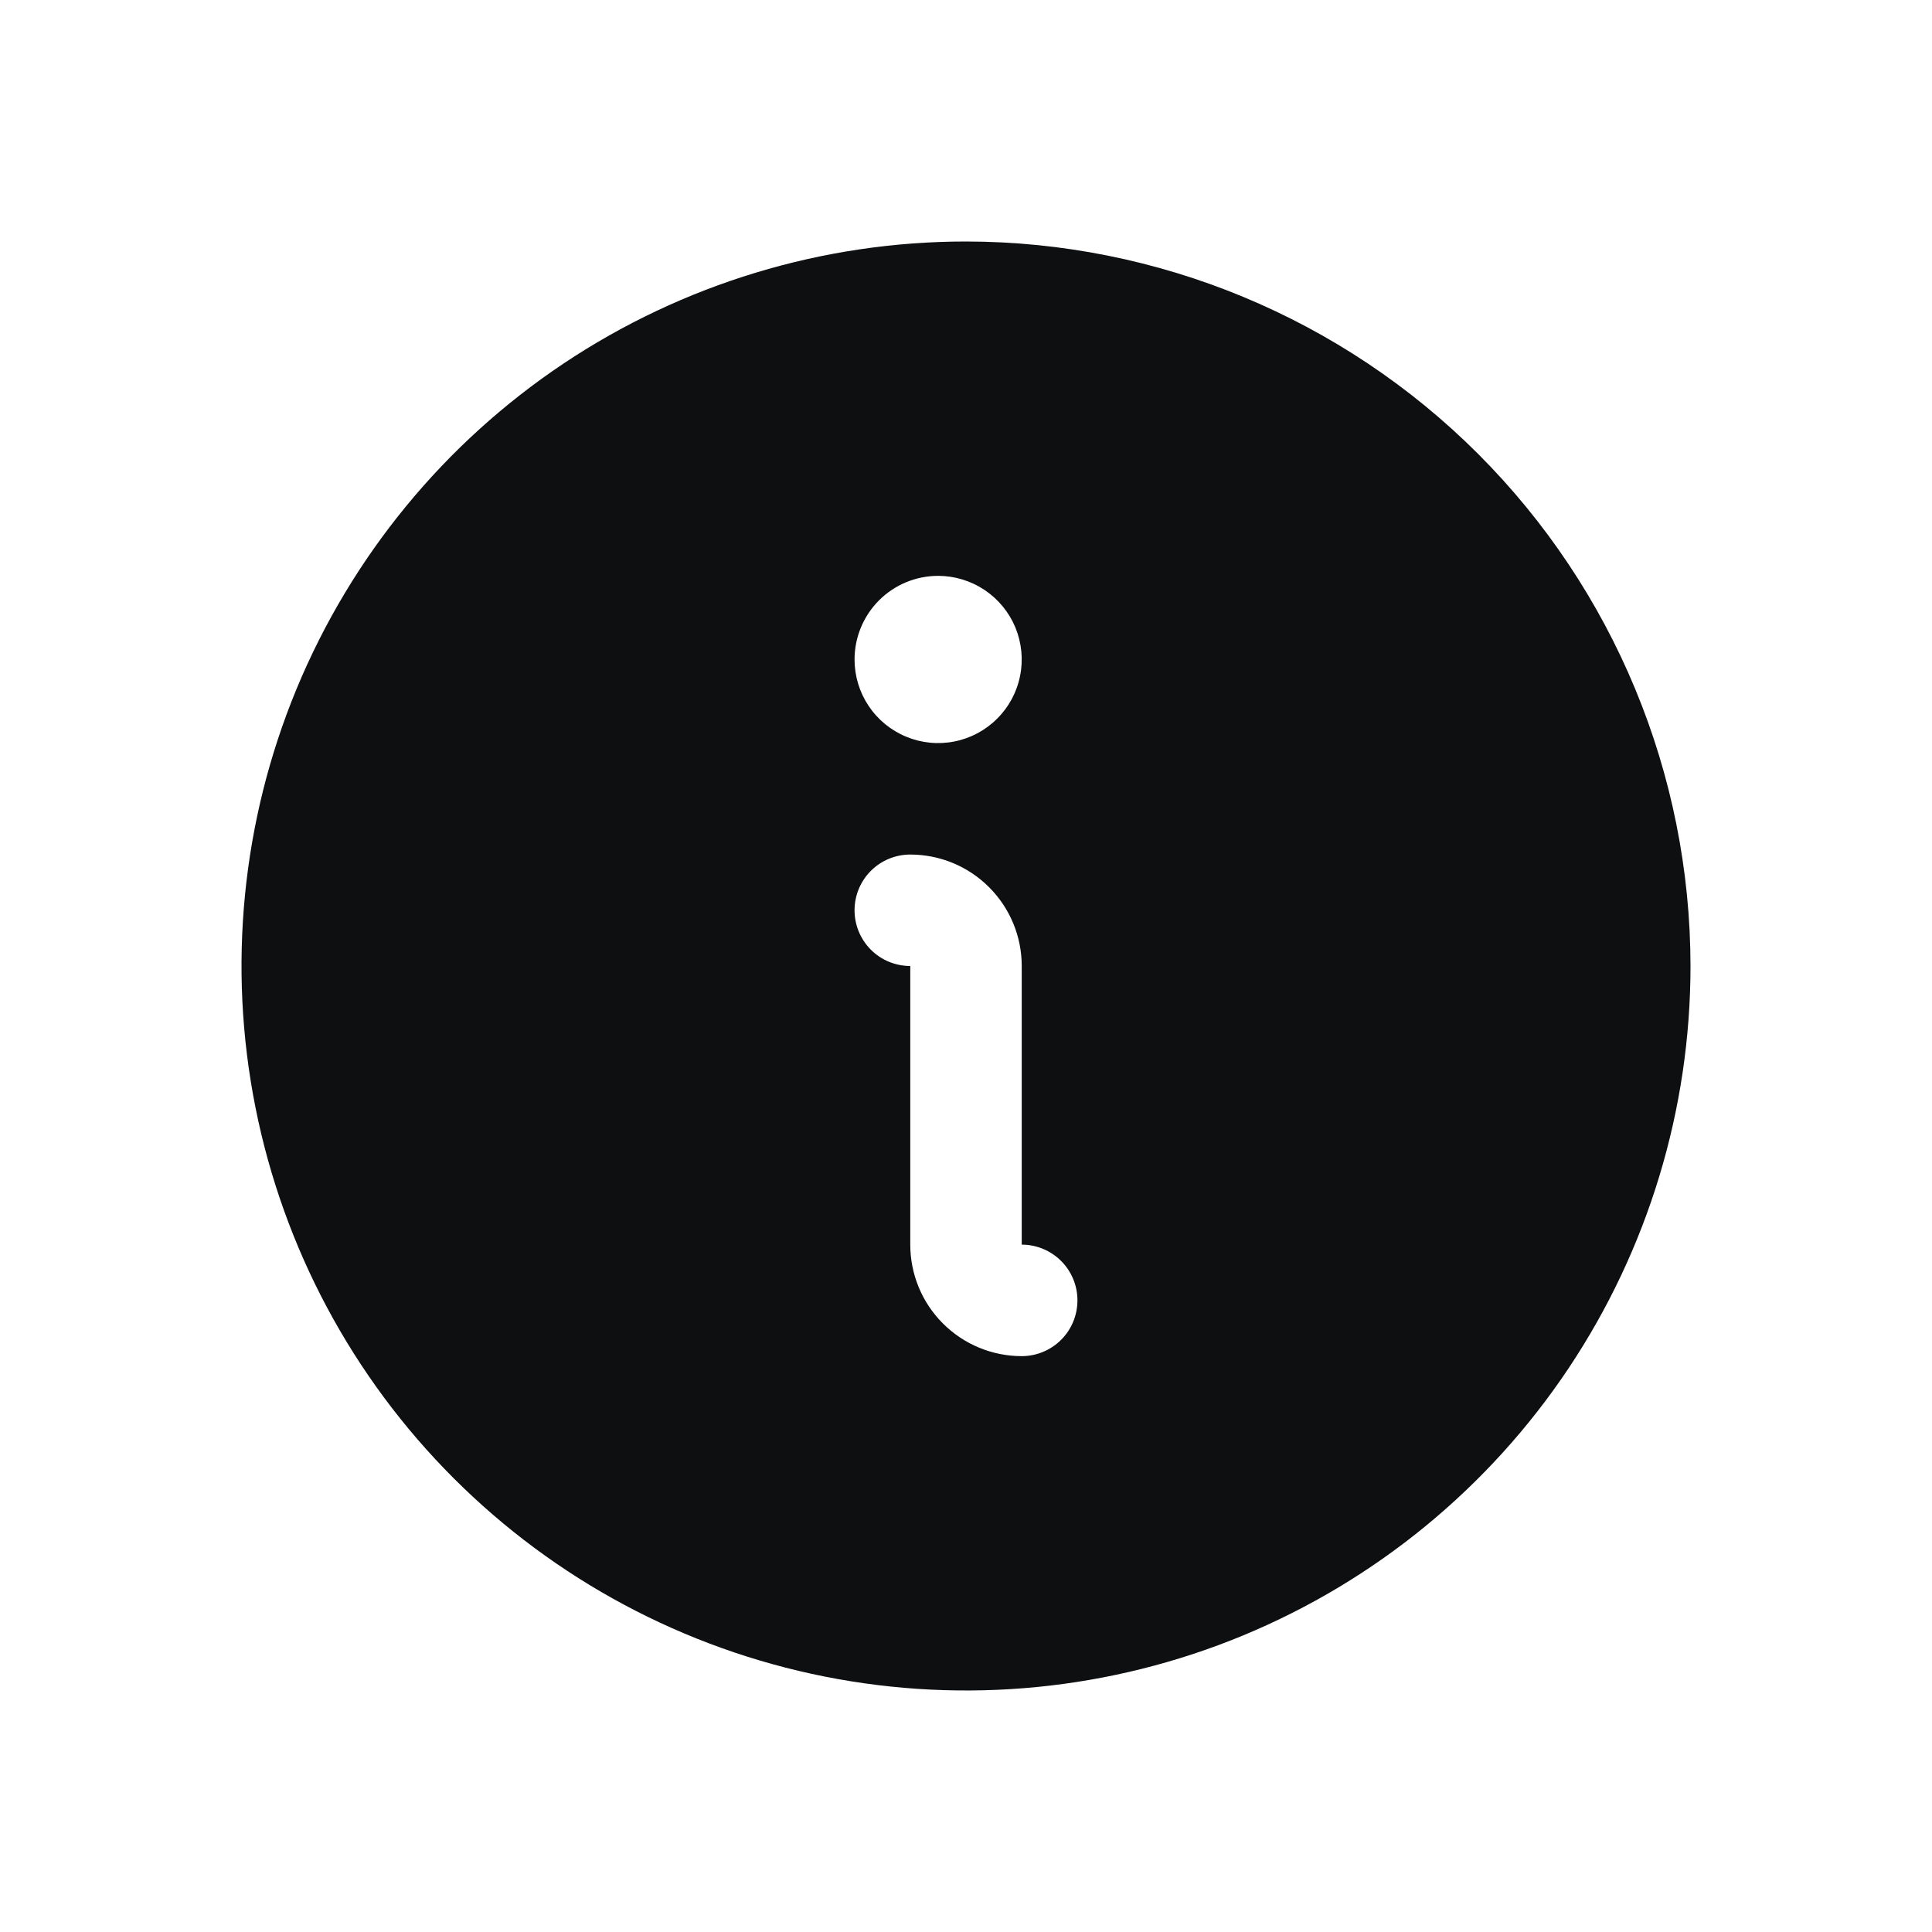 <svg width="32" height="32" viewBox="0 0 32 32" fill="none" xmlns="http://www.w3.org/2000/svg">
<g id="Info">
<path id="Vector" d="M16 4C13.627 4 11.307 4.704 9.333 6.022C7.36 7.341 5.822 9.215 4.913 11.408C4.005 13.601 3.768 16.013 4.231 18.341C4.694 20.669 5.836 22.807 7.515 24.485C9.193 26.163 11.331 27.306 13.659 27.769C15.987 28.232 18.399 27.995 20.592 27.087C22.785 26.178 24.659 24.64 25.978 22.667C27.296 20.693 28 18.373 28 16C27.997 12.818 26.731 9.768 24.482 7.518C22.232 5.269 19.182 4.003 16 4ZM15.539 9.538C15.812 9.538 16.08 9.62 16.308 9.772C16.535 9.924 16.713 10.14 16.818 10.393C16.922 10.646 16.95 10.925 16.896 11.193C16.843 11.462 16.711 11.709 16.517 11.902C16.324 12.096 16.077 12.228 15.809 12.281C15.54 12.335 15.262 12.307 15.009 12.202C14.756 12.098 14.539 11.92 14.387 11.692C14.235 11.465 14.154 11.197 14.154 10.923C14.154 10.556 14.3 10.204 14.559 9.944C14.819 9.684 15.171 9.538 15.539 9.538ZM16.923 22.462C16.433 22.462 15.964 22.267 15.618 21.921C15.271 21.575 15.077 21.105 15.077 20.615V16C14.832 16 14.597 15.903 14.424 15.73C14.251 15.556 14.154 15.322 14.154 15.077C14.154 14.832 14.251 14.597 14.424 14.424C14.597 14.251 14.832 14.154 15.077 14.154C15.567 14.154 16.036 14.348 16.382 14.695C16.729 15.041 16.923 15.51 16.923 16V20.615C17.168 20.615 17.403 20.713 17.576 20.886C17.749 21.059 17.846 21.294 17.846 21.538C17.846 21.783 17.749 22.018 17.576 22.191C17.403 22.364 17.168 22.462 16.923 22.462Z" fill="#0E0F11"/>
</g>
</svg>

